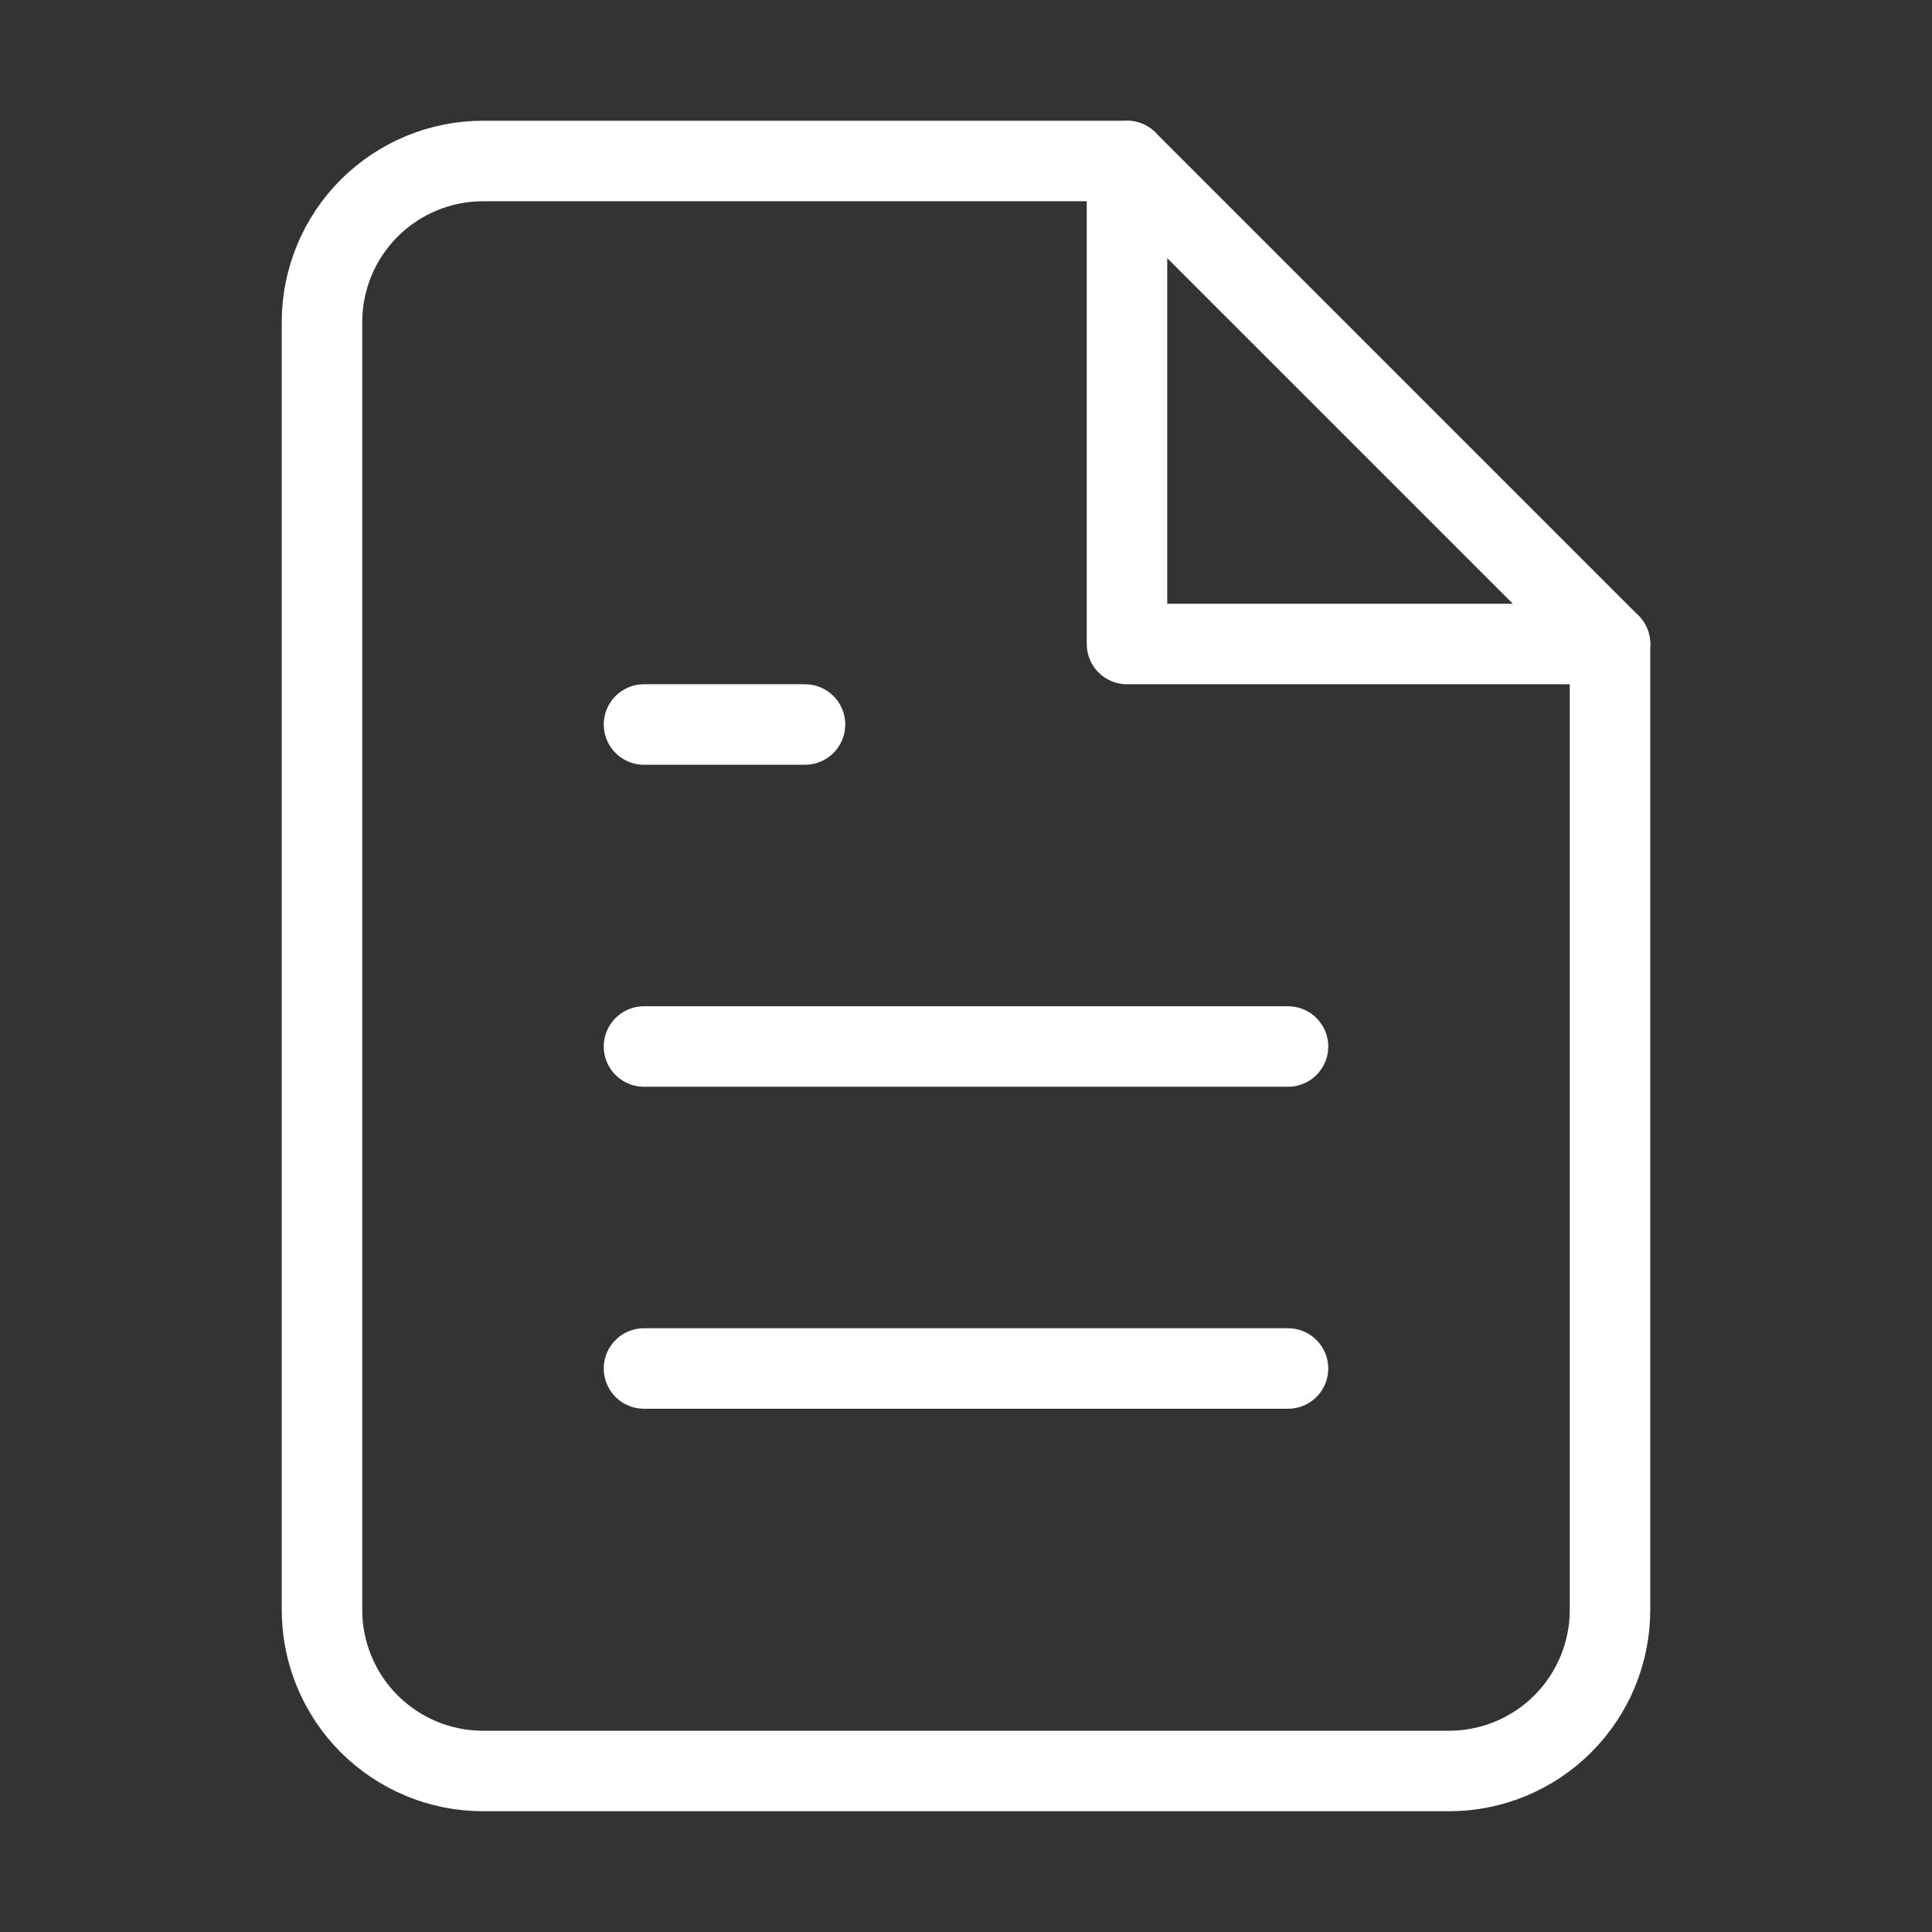 <svg width="24" height="24" viewBox="0 0 24 24" fill="none" xmlns="http://www.w3.org/2000/svg">
    <rect x="0" y="0" width="24" height="24" fill="#333333" stroke="none"/>
    <path d="M14 2H6C5.47 2 4.961 2.211 4.586 2.586C4.211 2.961 4 3.47 4 4V20C4 20.53 4.211 21.039 4.586 21.414C4.961 21.789 5.47 22 6 22H18C18.53 22 19.039 21.789 19.414 21.414C19.789 21.039 20 20.53 20 20V8L14 2Z" stroke="white" stroke-width="1" stroke-linecap="round" stroke-linejoin="round"/>
    <path d="M14 2V8H20" stroke="white" stroke-width="1" stroke-linecap="round" stroke-linejoin="round"/>
    <path d="M16 13H8" stroke="white" stroke-width="1" stroke-linecap="round" stroke-linejoin="round"/>
    <path d="M16 17H8" stroke="white" stroke-width="1" stroke-linecap="round" stroke-linejoin="round"/>
    <path d="M10 9H8" stroke="white" stroke-width="1" stroke-linecap="round" stroke-linejoin="round"/>
</svg>
